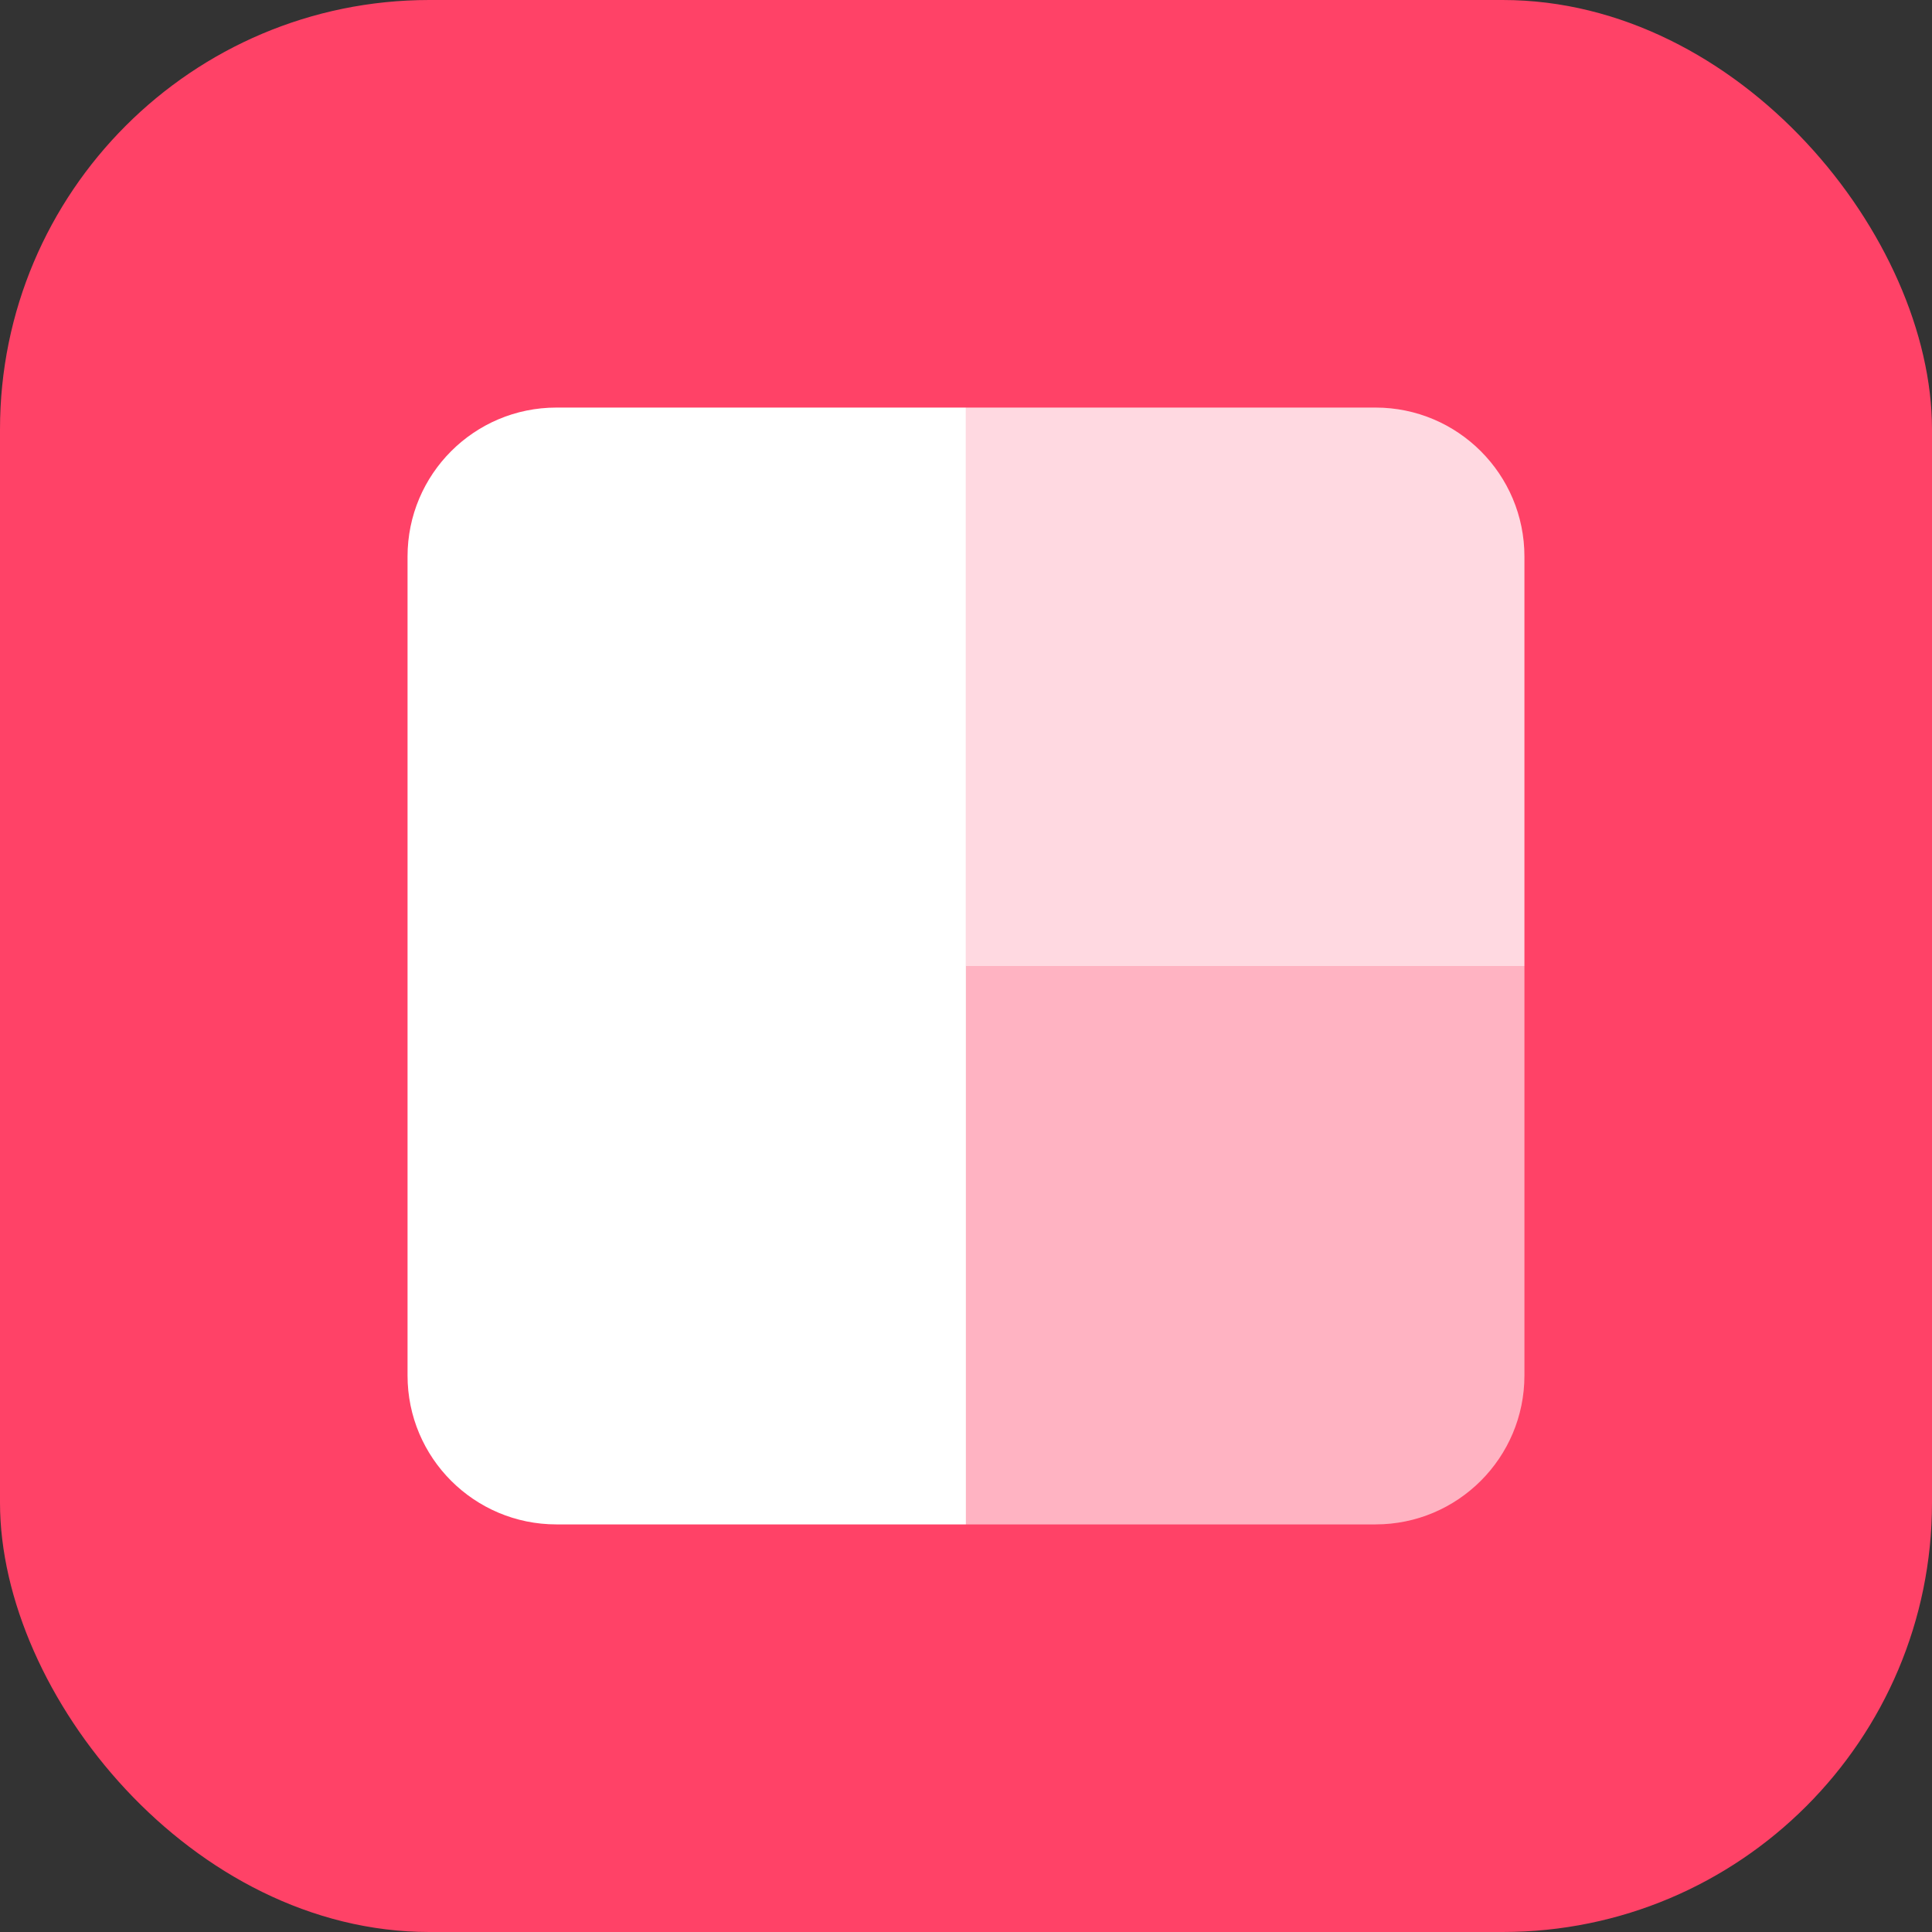 <svg width="72" height="72" viewBox="0 0 72 72" fill="none" xmlns="http://www.w3.org/2000/svg">
<rect x="0" y="0" width="72" height="72" fill="#333333" stroke="none"/>
<rect width="72" height="72" rx="16" fill="#FF4267"/>
<path d="M15.188 20.739C15.188 17.674 17.672 15.189 20.737 15.189H35.998V56.81H20.737C17.672 56.81 15.188 54.326 15.188 51.261V20.739Z" fill="white"/>
<path opacity="0.8" d="M36 15.189H51.261C54.326 15.189 56.811 17.674 56.811 20.739V36H36V15.189Z" fill="white"/>
<path opacity="0.6" d="M36 36H56.811V51.261C56.811 54.326 54.326 56.81 51.261 56.81H36V36Z" fill="white"/>
</svg>

